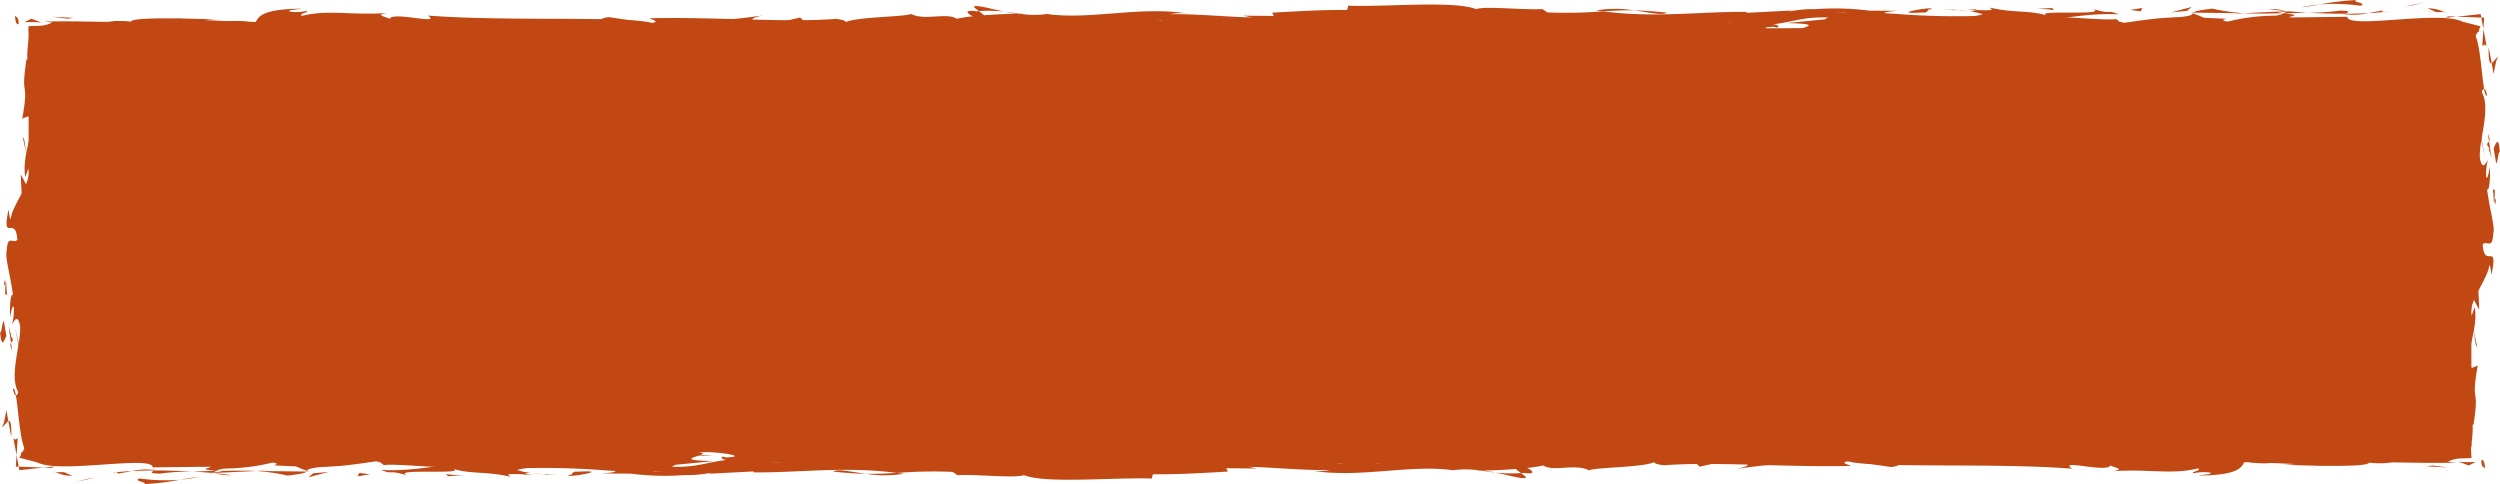 <svg id="グループ_142" data-name="グループ 142" xmlns="http://www.w3.org/2000/svg" xmlns:xlink="http://www.w3.org/1999/xlink" width="318.531" height="61.694" viewBox="0 0 318.531 61.694">
  <defs>
    <clipPath id="clip-path">
      <rect id="長方形_2450" data-name="長方形 2450" width="318.531" height="61.694" fill="#c14813"/>
    </clipPath>
  </defs>
  <rect id="長方形_2449" data-name="長方形 2449" width="311.239" height="53.309" transform="translate(3.646 3.601)" fill="#c14813"/>
  <g id="グループ_141" data-name="グループ 141">
    <g id="グループ_140" data-name="グループ 140" clip-path="url(#clip-path)">
      <path id="パス_3019" data-name="パス 3019" d="M432.934,107.943c-.067.829.378.843.45,1.03-.041-1.511-.567-1.075-.45-1.03" transform="translate(-116.767 -49.249)" fill="#c14813"/>
      <path id="パス_3020" data-name="パス 3020" d="M431.846,79.192l.2.352-.48-2.32Z" transform="translate(-116.403 -35.264)" fill="#c14813"/>
      <path id="パス_3021" data-name="パス 3021" d="M432.052,56.59c-.973.944.1,4.825-.277,7.061l-.216.3.719,1.361c-.056-2.922-.516-6.8-.226-8.723" transform="translate(-116.4 -25.841)" fill="#c14813"/>
      <path id="パス_3022" data-name="パス 3022" d="M435.2,44.242c-.4.363-.307-1.628-.152,1.654a2.9,2.9,0,0,1,.1-.282c0-.293.009-.694.047-1.372" transform="translate(-117.306 -20.079)" fill="#c14813"/>
      <path id="パス_3023" data-name="パス 3023" d="M435.241,46.829c0,1.432.343-.859,0,0" transform="translate(-117.393 -21.293)" fill="#c14813"/>
      <path id="パス_3024" data-name="パス 3024" d="M435.071,34.117l.329,1.932c.239-.352.316-2.021.478-1.371-.168-1.966-.41-1.593-.808-.56" transform="translate(-117.348 -15.193)" fill="#c14813"/>
      <path id="パス_3025" data-name="パス 3025" d="M434.072,31.382l.142.983c.1-.154.139-.406-.142-.983" transform="translate(-117.078 -14.33)" fill="#c14813"/>
      <path id="パス_3026" data-name="パス 3026" d="M434.472,35.287l-.294-2.1c-.168.247-.5.223.1.955-.3-.213-.012.234.19,1.14" transform="translate(-117.041 -15.157)" fill="#c14813"/>
      <path id="パス_3027" data-name="パス 3027" d="M434.175,39.134c-.234,1.007-.387,2.317-.716.394.1,3.562.805,3.2.716-.394" transform="translate(-116.913 -17.87)" fill="#c14813"/>
      <path id="パス_3028" data-name="パス 3028" d="M430.762,54.813l-.291,1.27.315,1.275c-.156-.635.28-2.54-.024-2.546" transform="translate(-116.107 -25.03)" fill="#c14813"/>
      <path id="パス_3029" data-name="パス 3029" d="M435.6,13.421c-.222-.123-.592.611-.877.738l.251,1.387c.154-.7.3-2.04.626-2.125" transform="translate(-117.252 -6.122)" fill="#c14813"/>
      <path id="パス_3030" data-name="パス 3030" d="M434.577,13.059,434.2,11c-.046,1.826.133,2.167.377,2.061" transform="translate(-117.111 -5.022)" fill="#c14813"/>
      <path id="パス_3031" data-name="パス 3031" d="M432.511,29.964l.76,3.458-.767-4.1Z" transform="translate(-116.655 -13.389)" fill="#c14813"/>
      <path id="パス_3032" data-name="パス 3032" d="M420.589.9,422.1.518l-2.684.577Z" transform="translate(-113.124 -0.236)" fill="#c14813"/>
      <path id="パス_3033" data-name="パス 3033" d="M409.9.729c1.115-.317-1.528-.535-.35-.73a32.776,32.776,0,0,0-4.8.573A23.285,23.285,0,0,1,409.9.729" transform="translate(-109.171 0)" fill="#c14813"/>
      <path id="パス_3034" data-name="パス 3034" d="M401.521,1.409c.746-.076,1.52-.211,2.362-.356a18.369,18.369,0,0,0-2.362.356" transform="translate(-108.298 -0.481)" fill="#c14813"/>
      <path id="パス_3035" data-name="パス 3035" d="M425.665,2.432a4.623,4.623,0,0,0-2.092-.471l1.045.465,1.047.007" transform="translate(-114.246 -0.895)" fill="#c14813"/>
      <path id="パス_3036" data-name="パス 3036" d="M424.207,2.808l-.037-.014-2.258-.027,2.3.041" transform="translate(-113.798 -1.264)" fill="#c14813"/>
      <path id="パス_3037" data-name="パス 3037" d="M426.7,2.831l-.264,0a.241.241,0,0,0,.264,0" transform="translate(-115.019 -1.292)" fill="#c14813"/>
      <path id="パス_3038" data-name="パス 3038" d="M432.854,18.848c-.343-1.227-.713-3.708-1.247-1.349.424.877.73-.483,1.247,1.349" transform="translate(-116.413 -7.543)" fill="#c14813"/>
      <path id="パス_3039" data-name="パス 3039" d="M428.577,3.623l.65.024,2.883.109L431.981,5.7l-.11,1.659c.165-.039.406-.427.578.17L432.107,5.7l-.448-2.4-2.432.26Z" transform="translate(-115.596 -1.504)" fill="#c14813"/>
      <path id="パス_3040" data-name="パス 3040" d="M426.684,4.015l1.382-.148-1.047-.039Z" transform="translate(-115.085 -1.748)" fill="#c14813"/>
      <path id="パス_3041" data-name="パス 3041" d="M406.644,2.507a29.3,29.3,0,0,1-4.061.252c1.615.091,3.285.142,4.871.139.224-.146.921-.408-.81-.391" transform="translate(-108.585 -1.145)" fill="#c14813"/>
      <path id="パス_3042" data-name="パス 3042" d="M416.262,2.746l-.271.027c.166.04.3.052.271-.027" transform="translate(-112.201 -1.254)" fill="#c14813"/>
      <path id="パス_3043" data-name="パス 3043" d="M382.269,2.966l.238.084a.879.879,0,0,1,.056-.08Z" transform="translate(-103.106 -1.354)" fill="#c14813"/>
      <path id="パス_3044" data-name="パス 3044" d="M409.5,3.248a8.629,8.629,0,0,0,2.631-.166c-.908.046-1.87.076-2.9.079-.1.066-.12.11.271.087" transform="translate(-110.361 -1.407)" fill="#c14813"/>
      <path id="パス_3045" data-name="パス 3045" d="M395.854,2.08c.632.1,1.35.18,2.1.255a6.752,6.752,0,0,0-2.1-.255" transform="translate(-106.77 -0.934)" fill="#c14813"/>
      <path id="パス_3046" data-name="パス 3046" d="M415.384,2.493l.182-.021c-.4-.1-.348-.051-.182.021" transform="translate(-112.004 -1.103)" fill="#c14813"/>
      <path id="パス_3047" data-name="パス 3047" d="M414.836,2.558a15.4,15.4,0,0,0-1.609.284c.739-.037,1.424-.087,2.019-.155a2.543,2.543,0,0,1-.41-.129" transform="translate(-111.456 -1.168)" fill="#c14813"/>
      <path id="パス_3048" data-name="パス 3048" d="M374.969,6.018c.214-.43,3.406-.828,6.161-.367,2.712-.323.939-1.738-1.428-2.53-.083.188-.083.361-2.874.616.976.235,6.191.55,3.837.939-3.7.221-3.028-.153-4.825-.38,1.527.536-4.7.78-3.9,1.569l3.241-.278c.061.123-1.114.318-.214.43" transform="translate(-100.301 -1.425)" fill="#c14813"/>
      <path id="パス_3049" data-name="パス 3049" d="M387.931,2.666l1.148-.053a26.815,26.815,0,0,1-3.971-.584c-1.91.211-2.306.37-2.438.513l5.654.06Z" transform="translate(-103.214 -0.927)" fill="#c14813"/>
      <path id="パス_3050" data-name="パス 3050" d="M396.6,2.862c-.9.468-3.654.668-1.965,1.175C398,4,397,3.645,399.009,3.441c-5.436.117,1.562-.261-2.366-.525,1.068-.08,2.029-.1,2.936-.124-.979-.057-1.923-.128-2.812-.214l.124.028h.025l-.005.006c.234.059.312.1.048.061a1.049,1.049,0,0,1-.114.009.611.611,0,0,1-.245.177c-1.575-.1-.248-.121.245-.177.018-.024.061-.046.066-.071l-.02-.006-5.447.257c1.153.066,2.6.053,5.155,0" transform="translate(-105.581 -1.177)" fill="#c14813"/>
      <path id="パス_3051" data-name="パス 3051" d="M429.759,13.9c.056-.124.1-.117.145-.125-.077-.266-.129-.367-.145.125" transform="translate(-115.915 -6.19)" fill="#c14813"/>
      <path id="パス_3052" data-name="パス 3052" d="M429.979,8.246a2.735,2.735,0,0,1,.274,1.516c-.189.831-.3-.015-.508.023.167.582.45,2.055.757.239l-.085-.293a12.862,12.862,0,0,1,.947-3.339l.452-.829-2.43-.643c-.2-.053-.267-.091-.184-.1a1.857,1.857,0,0,0,.184.111l2.292,1.187-.322.28a5.5,5.5,0,0,0-1.377,1.855" transform="translate(-115.755 -2.198)" fill="#c14813"/>
      <path id="パス_3053" data-name="パス 3053" d="M413.793,5.222l-4.535.23,2.31.4-.117-.243c2.579.1,2.022-.2,2.343-.391" transform="translate(-110.385 -2.385)" fill="#c14813"/>
      <path id="パス_3054" data-name="パス 3054" d="M380.813,2.121l.6-.495-2.62.7Z" transform="translate(-102.169 -0.743)" fill="#c14813"/>
      <path id="パス_3055" data-name="パス 3055" d="M372.994,2.285l.218-.429-1.555.259Z" transform="translate(-100.243 -0.847)" fill="#c14813"/>
      <path id="パス_3056" data-name="パス 3056" d="M11.461,96.354l.164.992a6.742,6.742,0,0,0-.164-.992" transform="translate(-3.091 -43.999)" fill="#c14813"/>
      <path id="パス_3057" data-name="パス 3057" d="M11.41,83l-.285-.176c.157.333.272.469.285.176" transform="translate(-3.001 -37.819)" fill="#c14813"/>
      <path id="パス_3058" data-name="パス 3058" d="M173.844,2.132c-1.941-.4-4.109-1.024-3.875-.54l.6.471a18.15,18.15,0,0,1,3.279.068" transform="translate(-45.84 -0.647)" fill="#c14813"/>
      <path id="パス_3059" data-name="パス 3059" d="M39.54,7.658l.567.142,1.311-.449-1.878.307" transform="translate(-10.665 -3.357)" fill="#c14813"/>
      <path id="パス_3060" data-name="パス 3060" d="M36.719,11.25l-2.559-.3c.575.106,1.4.208,2.559.3" transform="translate(-9.214 -4.998)" fill="#c14813"/>
      <path id="パス_3061" data-name="パス 3061" d="M68.73,99.79l1.466-.475c-2.4,0-1.31.241-1.466.475" transform="translate(-18.507 -45.351)" fill="#c14813"/>
      <path id="パス_3062" data-name="パス 3062" d="M289.288,2.727c-1.675-.185-3.009-.262-4.18-.285,2.018.271,3.647.676,4.18.285" transform="translate(-76.899 -1.115)" fill="#c14813"/>
      <path id="パス_3063" data-name="パス 3063" d="M2.253,91.134c.115.606.244.866.385.848-.108-.625-.229-.978-.385-.848" transform="translate(-0.608 -41.603)" fill="#c14813"/>
      <path id="パス_3064" data-name="パス 3064" d="M278.484,2.275c.3.047.585.071.885.111,1.225-.079,2.457-.143,3.953-.112a14.851,14.851,0,0,0-4.838,0" transform="translate(-75.113 -0.947)" fill="#c14813"/>
      <path id="パス_3065" data-name="パス 3065" d="M328.228,101.767c.153.017.328.027.473.048-.007-.052-.2-.055-.473-.048" transform="translate(-88.53 -46.47)" fill="#c14813"/>
      <path id="パス_3066" data-name="パス 3066" d="M409.051,108.615c-.523.024-1.421.027-2.263.035.442.022,1.133.018,2.263-.035" transform="translate(-109.719 -49.598)" fill="#c14813"/>
      <path id="パス_3067" data-name="パス 3067" d="M341.016,2.241c1.25-.031.2-.052,0,0" transform="translate(-91.979 -1.009)" fill="#c14813"/>
      <path id="パス_3068" data-name="パス 3068" d="M349.155,5.7c-.266.052-.468.12-.5.229a.9.9,0,0,1,.5-.229" transform="translate(-94.04 -2.603)" fill="#c14813"/>
      <path id="パス_3069" data-name="パス 3069" d="M261.4,7.845l-.108,0c.372.092.307.074.108,0" transform="translate(-70.474 -3.581)" fill="#c14813"/>
      <path id="パス_3070" data-name="パス 3070" d="M343,2.544c-.47-.058-1.01-.106-1.6-.14.258.037.744.083,1.6.14" transform="translate(-92.083 -1.098)" fill="#c14813"/>
      <path id="パス_3071" data-name="パス 3071" d="M343.245,2.216l1.092.046c.158-.078.018-.128-1.092-.046" transform="translate(-92.58 -0.993)" fill="#c14813"/>
      <path id="パス_3072" data-name="パス 3072" d="M338.632,2.293c.715-.008,1.382.015,2.024.049-.245-.033-.348-.059-.283-.074l-1.741.025" transform="translate(-91.336 -1.036)" fill="#c14813"/>
      <path id="パス_3073" data-name="パス 3073" d="M189.985,103.273c.089.014.188.023.286.042,1.167-.183.63-.154-.286-.042" transform="translate(-51.243 -47.118)" fill="#c14813"/>
      <path id="パス_3074" data-name="パス 3074" d="M130.718,11.713c.058,0,.09-.017.142-.022l-.185-.017Z" transform="translate(-35.246 -5.33)" fill="#c14813"/>
      <path id="パス_3075" data-name="パス 3075" d="M124.587,10.921a10,10,0,0,1,4.447-.39l-1.485-1.359Z" transform="translate(-33.604 -4.188)" fill="#c14813"/>
      <path id="パス_3076" data-name="パス 3076" d="M21.245,55.273,18.1,54.848c3.737-.7,6.461-.454,3.508-1.05-.37,1.475-12.1.147-12.507,1.623L7.04,55.11c.591.015.684-.072,1.268-.058a5.963,5.963,0,0,0-3.109.058l3.868,2.878a4.952,4.952,0,0,1-1.075-3.774c.152-1.35.44-2.293.676-1.372l-.491-3.009c.039-.875.383-.661.345.21l-.158-4.589.058.034a25.064,25.064,0,0,1-1-2.863c.286-1.166.21.585.457.287L7.4,40.369c.516-1.036,1.014,1.071.94,2.826,1.98-2.373-.5-2.108.658-7.23l.251,2.4c1.125-1.547.717-3.42,1.419-6.133-.367.644-1.767,5.431-2.262,2.673a7.006,7.006,0,0,0-.179-3.289c.706-.014.532-1.467.492-3.284l.935.124c-.27-1.965-.746-1.81-1.166-2.967.092-2.19.816-2.645,1.426-3.16.148-3.508-1.16,2.422-1.337-1.73.358-2.917-.024-4.966-.583-8.456.324-2.042.573.357.84-.375L8.09,9.957c.018-.443.247-.3.362-.228C8.163,8.2,7.518,9.6,7.265,7.206c-.451-.284-.218-1.264.088-2.527L5.2,6.282a22.325,22.325,0,0,0,7.207.184c.983.2-.475.426-.174.7a88.654,88.654,0,0,0,9.184-1.183l3.828.456c-2.813-.522.781-1.139,3.928-1.646-1-.253-1.85-.473-2.422-.579l5.023-.373c.607.114.1.353-.722.643.342-.058.667-.114.92-.167,1.8.257.865.658-.422,1.046-.612-.137-1.219-.283-1.809-.429-1.241.422-2.4.89-2.143,1.3a10.762,10.762,0,0,1,1.647-.188c-.324.115-.532.217-.381.287a5.135,5.135,0,0,0,1.515-.259l1.142.776.278-.308,6.571.485c4.7-.78,8.792-1.929,16.255-2.248-1.852.568-.4.928-.5,1.6-2.036-.713-5.779.3-9.648.158,2.018.075,1.575.4,1.062.507l6.9-.648c-.155.551,1.465.413,3.267.641-1.362-1.088,5.142-.725,7.948-1.058.175.365-.5.739-3.923.65,3.778.82,4.882-1.278,8.59-.581a3.816,3.816,0,0,0-1.617.139c1.953-.325,6.727-.067,5.6.25l-.834.008c5.551.129,16.9.008,17.726-.917a3.6,3.6,0,0,1-1.063,1.3l9.9-3.11c-.873.794,2.476,2.684-2.127,3.133a27.63,27.63,0,0,0,5.743-.035c-.9-.113-2.247-1.148-1.015-1.221,3.382.884,2.348.473,6.517,1.226-1.352-.17.15-1.415,2.285-1.375-.333.186.178,1.228-.6,1.358l5.316-1.222c-1.327.22-.234,1.036.954,1.382-.552-.24,4.6.022,6.013-.1l-2.254-.284c6,.185,5.929-1.719,11.883-1.655-.721.252-1.78,1.554,1.248,1.707a35.585,35.585,0,0,1,11.413-3.492l1.011.358,4.042-.408a123.954,123.954,0,0,1-13.437,3.695c2.246.283.625.422,3.989.39,1.188.335-1.833.508-2.823.528l7.831.216c-.348-.731,5.989-.732,5.69-1.341l-8.506.757c-.344-.73,4.918-2.073,10.467-1.945,1.412.291-1.055,1.3-.94,1.544a26.756,26.756,0,0,1,5.776-.3l-2.354.391c3.089.274,5.042-.968,8.754-.271,1.281.047,3.825.941,4.047.509-2.09-.834-2.5-3.412-1.106-4.039.449.057,6.728.8,8.191,1.209,2.11.654-3.167,1.558-1.371,2.119.077-.2,1.243-.446,1.729-.525,1.346.171-.557.618,2.367.528.488-.74,5.947.062,1.382-.626,2.86-.211,3.039.154,6.4.121-1.069-.479,3.015-1.628,5.881-1.841-.169.189.474.434.786.546,5.863.066,9.009.4,14.476.41.5.179,3.142.4,2.018.716a14.721,14.721,0,0,1,3.195-.4c3.264.64-3.759.1-1.272.869.213-.43,4.361-.594,6.762-.863-.739-.666-5.549-.128-7.954.141-.011-.917,4.176-1.877,9.89-2.3,4.541-.228,1.969.593,2.757.463,8.53.16,7.267-1.6,14.35-.939,2.81.584.126,1.161.749,1.583-3.7.221-5.679-.371-8.186-.348l3.087.277a22.59,22.59,0,0,1-4.992.173c2.355.524,14.411.1,20.992.585,1.169-.2,3.187-.4,2.232-.634l-2.082.082c-1.913-.471,3.919-.652,1.284-.872a48.7,48.7,0,0,1,9.856-.586l.739.666a9.7,9.7,0,0,0-3.676-.193c1.64-.3,6.03.9,7.826.029l-2.756-.462c2.8-.335,6.271-1.042,9.756-.832-1.586-.658-.8.076-3.28-.694,2.147.958-8.914-.041-5.466.966-2.541-.893-4.4-.378-7.719-1.141.1.22,1.177.421-1.749.312a4.322,4.322,0,0,1-.642.193l-.2-.016.161.026c-.126.033-.138.04.061.009a5.867,5.867,0,0,1,1.491.334c-1.453.5-6.1.489-7.677.75-1.737-.1.726-.253-.221-.487l-2.351.391c-.233-.487-4.612-.811-.523-1.1l-3.681-.022a34.66,34.66,0,0,0-6.986-.177c-1.736-.105-4.385.54-2.873.158l-5.772.3L222.791,2c-5.7-.062-11.725.809-18.236-.073a57.875,57.875,0,0,1-7.107.136l-.626-.423c-2.461.147-7.393-.423-8.451.017-2.655-1.136-11.948-.248-16.278-.449l-.164.551c-2.98-.03-5.838.126-9.537.347l.228.487c-3.19.4-8.2-.347-13.245-.3a6.859,6.859,0,0,1,2.528-.024c-6.027-1.1-12.717.8-18.182,0a12.062,12.062,0,0,1-3.3,0,2.505,2.505,0,0,0,.337-.026c-.139-.005-.347-.007-.559-.007-.6-.084-1.22-.181-1.892-.26a15.053,15.053,0,0,0,1.592.261c-1.051.01-2.644.071-4.206.193l-.665-.523-.361.014c-1.533-.193-1.233.248-.415.642a19.426,19.426,0,0,0-2.066.315c-1.244-.845-4.1.285-5.8-.616-1.053.439-7.852.33-8.684,1.255-.053-.121-.513-.178.329-.186a23.089,23.089,0,0,0-5.043.05l-.739-.665-3.8.894c-2.31-.405-3.267-.641-.974-1.153-5.537.788-4.493.3-9.2,1.077l.23-.43c-1.684.016-4.375.593-5.39.237-3.765-.818-18.632-.113-28.3-.874,1.875,1.267-4.493-.567-4.875.415-.563-.3-1.91-.468-.345-.728-4.934.293-7.412-.476-10.818.352-.565-.3,1.055-.439.554-.617a5.856,5.856,0,0,1-2.081.082c-.5-.178.722-.251,1.5-.381-5.039.051-5.549.974-5.915,1.84a10.789,10.789,0,0,0-5.672.216c-.889-.284-2.372-.58.759-.682-1.761-.042-10.76-.416-10.94.279a11.113,11.113,0,0,0-2.926.029c-3.952-.042-4.3-.1-8.181-.039l1.076.113a3.781,3.781,0,0,1-1.754.43l-1.273.045.054.862C4.035,5.544,3.7,6.6,3.79,8.1l-.115-.066c-.813,5.338.389,2.3-.539,7.571l.7-.287c1.506.491-.889,4.666-.313,7.723l.4-1.1c.516,1.669-2.049,4.666-2.238,6.343-.131.365-.21-.577-.306-1.087-.89,4.389.917.569,1.13,3.839-.5.6-1.26-.777-1.352,1.424-.4,1.1,1.607,6.386.658,9.389.381-.662.762-1.319,1.049.2.137,2.329-1.442,6.3-.238,8.4-.105.3-.2.408-.3.42.31,1.78.516,5.785,1.168,6.857a1.065,1.065,0,0,0-.275.266L2.93,58.4,5.2,59.459c2.936,1.377,14.55-1.011,14.553.579l7.4-.09-.182.169a25.831,25.831,0,0,0,8.01-.687c1.1.112.321.267.238.354,6.944.332,7.643.26,13.319-.566l.677.536c1.515-.311,10.138.833,16.818.2-.055.061-.175.164-.7.24a101.041,101.041,0,0,1,12.423.249c4.02.2,7.408.234,8.546-.729l4.9-.478c-6.54-.145.731-.834-2.029-1.15,2.511-.112,6.759.577,3.654.676l-.519-.1c-.862,1,8.18.349,8.22,1.027,12.791-.062,25.5.466,37.561.48l-1.731-.749,4.2.037c1.181.173,1.757.584-1.25.559a9.75,9.75,0,0,0,4.85-.527c6,.292-1.859.874-.058.889l2.415-.061-.594-.086a17.853,17.853,0,0,1,5.448-.6c2.349.145,1.405.455,2.315.481.023.054.339.077,1.386.019l5.32.05-2.432-.576c2.181-.291,4.975.022,2.178-.631,4.137,1.007,19.872.329,22.252.634a70.566,70.566,0,0,1,10.268-.372c-1.076-.115-2.1-.742,1.39-.668-.349,1.29,6.705.551,10.18,1.461-2.949-.6,9.711-.176,5.135-1.022,2.957.1.541.472,2.959.763,6.467-.5,15.379.271,23.734.079-.012-.159-1.648-.4-.045-.639l5.2.777c1.607-.084.694-.91,4.264-.375-.556-.13-1.388-.327-.314-.379,8.657.36,16.994.176,25.422.087s16.961-.092,26.186.522c-2.62-.265-1.13-.3.6-.314-1.214-.061-.4-.348-.861-.538l7.708.507c.619-.524,7.516-.059,7.605-.553l-2.114.094c2.2-.583-5.833-1.288-6.361-2.045-2.458.669-9.946-1.024-14.157-.065-1.385-.162.717-.247-.138-.428-.97.327-2.546.394-5.792.236l.249-.083c-8.525.059-12.605-.285-22.511-.553l1.142.408a35.922,35.922,0,0,1-3.785-.295c-1.745.611,5.875.053,4.414.724-3.622-.835-14.7-.043-17.5-1.012-3.2-.016,1.405.488-1.8.472l-1.1-.265-.486.336a9.493,9.493,0,0,1-3.8-.621c.532.029,1.384-.057,1.91-.074-3-.323-7.549.076-8.574-.029l3.215.176c-8.495.223-19.423-.175-27.4.366l.8.211c-6.142.377-5.334-.245-12.264-.079l.22-.05a30.252,30.252,0,0,1-5.027.286c1.607-.248-3.7-.5-1.553-.773-6.676.412-3.212.327-7.289,1.129l-1.3-.365a14.776,14.776,0,0,1-4.859.59c2.7-.309-2.6-.56.379-.968-7.885-.821-10.512.792-14.6-.4-2.815,1.02,6.738.58,4.959.8,1.8.335-2.364.761-4.758.657-2.391-.024-4.771-1.322-10.7-1.317.594.007.592-.073,1.185-.066-2.36-.27-4.171.351-7.119-.087-1.214.63-3.558-.043-3.605.764l5.369-.179c-2.982.2-5.438,1.15-10.772.686a15.281,15.281,0,0,1,2.728-.5c-1.6-.242-2.8.155-4.461-.093.066-.814,6.553-.167,9.562-.778-1.761-.346-5.976.573-4.734-.3-1.863,1.113-5.909-.156-9.545.7l.05-.49a20.513,20.513,0,0,1-3,.291l1.845-.632c-3.022.536-6.466-.491-9.456-.2,6.518,0,1.706.6,4.618.964-7.812.65-5.159-1.3-14.067-1.084,1.192-.067,4.689.308,2.867.535a41.025,41.025,0,0,1-5.235-.566c-5.931.093,1.1.516-1.339.818-2.246-.612-2.85.243-5.416.436l-.185-.51c-6.918-.337-1.473,1.061-7.745.659l2.384-.706-3.145.179.488-.581a35.1,35.1,0,0,1-7.92.146c.889.362-.2.932-3.22.947-2.14-.308,1.03-.488-3.234-.419a5.6,5.6,0,0,1,3.825-.249c.148-.167.869-.321,1.022-.487a48.261,48.261,0,0,0-7.128-.084,13.909,13.909,0,0,1,1.7.122l-6.036.71c-1.02-.2-.278-.351.454-.5-1.243.055-2.061.293-3.9.335.391-.421.187-.855,2.751-1.05l-5.8.461c-.432-.184-3.123-.508-2.387-.662-3.3-.253-7.872.811-12.264.48a6.243,6.243,0,0,1-1.568.22c-4.1-.1-7.758-.622-12.529-.043l-2.812-.762c-3.768.171,3.8.961-2.482,1.246-4.451.242-1.718-.651-3.3-.864a30.658,30.658,0,0,1-10.146.543c1.352-.143,2.422-.03,3.687-.086M8.4,34.972c.148.68.6,2.034.189,2.53-.808-.774-.421-1.372-.189-2.53M36.109,5.8A8,8,0,0,1,33.2,5.685a16.616,16.616,0,0,1,2.913.111M235.635,2.145a.759.759,0,0,0-.1.026c-2.036-.2-1.314-.123.1-.026m4.228.228c.425-.073.4-.146.217-.22a8.307,8.307,0,0,1-2.327.1,4.374,4.374,0,0,0,2.11.115m-85.8,57.569-.9-.126c1.8-.145,1.34-.016.9.126" transform="translate(-0.299 -0.486)" fill="#c14813"/>
      <path id="パス_3077" data-name="パス 3077" d="M37.686,10.851a.616.616,0,0,1-.391-.284c-.359.087-.367.19.391.284" transform="translate(-9.996 -4.825)" fill="#c14813"/>
      <path id="パス_3078" data-name="パス 3078" d="M68.4,100.278l.143.007a.254.254,0,0,0,.129-.095Z" transform="translate(-18.449 -45.751)" fill="#c14813"/>
      <path id="パス_3079" data-name="パス 3079" d="M237.722,11.425a8.248,8.248,0,0,1-1.679-.271c-.047.128.348.237,1.679.271" transform="translate(-63.665 -5.093)" fill="#c14813"/>
      <path id="パス_3080" data-name="パス 3080" d="M357.732,1.832l-2.709.136a12.429,12.429,0,0,1,2.439.172c-.06-.122-.578-.3.269-.309" transform="translate(-95.757 -0.837)" fill="#c14813"/>
      <path id="パス_3081" data-name="パス 3081" d="M390.611,7.538c.4-.065.839-.007,1.23-.072l-.108-.243c-1.686.016-2.865.212-1.122.316" transform="translate(-105.124 -3.298)" fill="#c14813"/>
      <path id="パス_3082" data-name="パス 3082" d="M362.167,4.868c.214.441,1.913.291,3.811.21-.114,0-.222.005-.335,0,.559-.616-1.463-.413-3.475-.21" transform="translate(-97.684 -2.13)" fill="#c14813"/>
      <path id="パス_3083" data-name="パス 3083" d="M367.988,5.285c.585-.021,1.182-.032,1.754-.011.222-.247-.711-.052-1.754.011" transform="translate(-99.254 -2.353)" fill="#c14813"/>
      <path id="パス_3084" data-name="パス 3084" d="M334.736,2.486c.9.113.565-.564,1.074-.385,1-.561-6,.679-1.074.385" transform="translate(-89.807 -0.892)" fill="#c14813"/>
      <path id="パス_3085" data-name="パス 3085" d="M363.626,7.254l-.681-.544-1.063.439Z" transform="translate(-97.607 -3.064)" fill="#c14813"/>
      <path id="パス_3086" data-name="パス 3086" d="M343.753,6.9l3.032.152c-.046-.091.34-.145.813-.185a21.568,21.568,0,0,0-3.845.034" transform="translate(-92.717 -3.112)" fill="#c14813"/>
      <path id="パス_3087" data-name="パス 3087" d="M349.019,6.837a16.943,16.943,0,0,0,2.44-.091c-.526.005-1.659.023-2.44.091" transform="translate(-94.138 -3.081)" fill="#c14813"/>
      <path id="パス_3088" data-name="パス 3088" d="M357.473,7.884l-.9-.114-2.141-.04Z" transform="translate(-95.599 -3.53)" fill="#c14813"/>
      <path id="パス_3089" data-name="パス 3089" d="M297.875,6.784l-3.309.156c-.337.186.565.3,1.8.227.792-.13,2.02-.2,1.512-.383" transform="translate(-79.431 -3.098)" fill="#c14813"/>
      <path id="パス_3090" data-name="パス 3090" d="M312.251,9.179a4.413,4.413,0,0,1-1.46-.413l-.1.674Z" transform="translate(-83.8 -4.003)" fill="#c14813"/>
      <path id="パス_3091" data-name="パス 3091" d="M298.729,9.817c-.329.187-4.8.537-.608.5.336-.186,3.65-.342.608-.5" transform="translate(-79.928 -4.483)" fill="#c14813"/>
      <path id="パス_3092" data-name="パス 3092" d="M231.337,7.309l.841-.009-.121-1.106Z" transform="translate(-62.396 -2.828)" fill="#c14813"/>
      <path id="パス_3093" data-name="パス 3093" d="M171.014,12.407c3.921.265.931-.684,4.474-.352.921-.262-2.9-.271-1.952-.5-2.367.277-3.61.121-2.522.849" transform="translate(-46.019 -5.278)" fill="#c14813"/>
      <path id="パス_3094" data-name="パス 3094" d="M174.615,11.417c.38-.044.781-.1,1.209-.168a10.12,10.12,0,0,0-1.209.168" transform="translate(-47.097 -5.137)" fill="#c14813"/>
      <path id="パス_3095" data-name="パス 3095" d="M423.358,109.257l2.754.154-1.986-.259Z" transform="translate(-114.188 -49.844)" fill="#c14813"/>
      <path id="パス_3096" data-name="パス 3096" d="M428.963,108.233l1.264.5.917-.458a11.77,11.77,0,0,1-2.181-.041" transform="translate(-115.7 -49.424)" fill="#c14813"/>
      <path id="パス_3097" data-name="パス 3097" d="M13.506,53.756l-.228-.142c-.247.29-.265.73-.3,1.609Z" transform="translate(-3.499 -24.482)" fill="#c14813"/>
      <path id="パス_3098" data-name="パス 3098" d="M12.422,100.337l.02-.438-.857.818Z" transform="translate(-3.125 -45.618)" fill="#c14813"/>
      <path id="パス_3099" data-name="パス 3099" d="M39.1,98.319c-1.157-.028-2.507.114-3.67.086,2.511-.114,4.046.707,3.67-.086" transform="translate(-9.555 -44.895)" fill="#c14813"/>
      <path id="パス_3100" data-name="パス 3100" d="M3.072,4.656c.066-.828-.378-.842-.451-1.029.041,1.511.567,1.075.451,1.029" transform="translate(-0.707 -1.656)" fill="#c14813"/>
      <path id="パス_3101" data-name="パス 3101" d="M4.154,32.4l-.2-.352.481,2.319Z" transform="translate(-1.065 -14.635)" fill="#c14813"/>
      <path id="パス_3102" data-name="パス 3102" d="M3.86,49.622c.973-.944-.1-4.825.278-7.061l.216-.3L3.634,40.9c.056,2.923.516,6.8.226,8.724" transform="translate(-0.98 -18.676)" fill="#c14813"/>
      <path id="パス_3103" data-name="パス 3103" d="M.871,67.683c.4-.363.307,1.628.152-1.654a2.9,2.9,0,0,1-.1.282c0,.293-.009.694-.047,1.372" transform="translate(-0.235 -30.152)" fill="#c14813"/>
      <path id="パス_3104" data-name="パス 3104" d="M.88,66.141c0-1.432-.343.859,0,0" transform="translate(-0.196 -29.982)" fill="#c14813"/>
      <path id="パス_3105" data-name="パス 3105" d="M.808,77.092.479,75.16C.24,75.511.162,77.181,0,76.531c.168,1.966.41,1.593.808.56" transform="translate(0 -34.321)" fill="#c14813"/>
      <path id="パス_3106" data-name="パス 3106" d="M2.025,81.334l-.142-.983c-.1.155-.138.406.142.983" transform="translate(-0.488 -36.692)" fill="#c14813"/>
      <path id="パス_3107" data-name="パス 3107" d="M1.507,76.5l.294,2.1c.168-.247.5-.223-.1-.955.3.212.012-.234-.19-1.14" transform="translate(-0.406 -34.931)" fill="#c14813"/>
      <path id="パス_3108" data-name="パス 3108" d="M1.735,71.98c.234-1.008.388-2.317.716-.394-.1-3.562-.805-3.2-.716.394" transform="translate(-0.466 -31.55)" fill="#c14813"/>
      <path id="パス_3109" data-name="パス 3109" d="M5.267,56.591l.291-1.271-.315-1.275c.156.635-.28,2.54.024,2.546" transform="translate(-1.391 -24.679)" fill="#c14813"/>
      <path id="パス_3110" data-name="パス 3110" d="M.258,98.324c.222.123.592-.611.877-.738L.884,96.2c-.154.7-.3,2.04-.626,2.125" transform="translate(-0.07 -43.929)" fill="#c14813"/>
      <path id="パス_3111" data-name="パス 3111" d="M1.459,98.737l.376,2.061c.046-1.825-.132-2.167-.376-2.061" transform="translate(-0.394 -45.08)" fill="#c14813"/>
      <path id="パス_3112" data-name="パス 3112" d="M3.383,80.132l-.759-3.458.768,4.1Z" transform="translate(-0.708 -35.013)" fill="#c14813"/>
      <path id="パス_3113" data-name="パス 3113" d="M14.6,112.158l-1.507.382,2.684-.578Z" transform="translate(-3.531 -51.127)" fill="#c14813"/>
      <path id="パス_3114" data-name="パス 3114" d="M24.271,112.2c-1.116.317,1.528.535.349.73a32.766,32.766,0,0,0,4.8-.573,23.28,23.28,0,0,1-5.146-.158" transform="translate(-6.471 -51.235)" fill="#c14813"/>
      <path id="パス_3115" data-name="パス 3115" d="M33.784,111.834c-.746.076-1.52.211-2.361.355a18.191,18.191,0,0,0,2.361-.355" transform="translate(-8.475 -51.068)" fill="#c14813"/>
      <path id="パス_3116" data-name="パス 3116" d="M9.739,110.714a4.624,4.624,0,0,0,2.092.471l-1.045-.464-1.047-.007" transform="translate(-2.627 -50.557)" fill="#c14813"/>
      <path id="パス_3117" data-name="パス 3117" d="M11.123,110.7l.037.015,2.259.026-2.3-.041" transform="translate(-3 -50.55)" fill="#c14813"/>
      <path id="パス_3118" data-name="パス 3118" d="M9.378,110.678l.264,0a.24.24,0,0,0-.264,0" transform="translate(-2.529 -50.523)" fill="#c14813"/>
      <path id="パス_3119" data-name="パス 3119" d="M2.863,92.737c.343,1.227.713,3.708,1.247,1.349-.424-.877-.73.482-1.247-1.349" transform="translate(-0.772 -42.348)" fill="#c14813"/>
      <path id="パス_3120" data-name="パス 3120" d="M6.171,106.363l-.65-.024-2.884-.108.129-1.941.111-1.66c-.165.04-.406.428-.578-.17l.342,1.829.448,2.4,2.433-.26Z" transform="translate(-0.62 -46.788)" fill="#c14813"/>
      <path id="パス_3121" data-name="パス 3121" d="M8.983,109.371l-1.382.148,1.047.039Z" transform="translate(-2.05 -49.943)" fill="#c14813"/>
      <path id="パス_3122" data-name="パス 3122" d="M27.613,110.706a29.385,29.385,0,0,1,4.061-.252c-1.615-.091-3.286-.141-4.871-.139-.224.146-.921.408.81.391" transform="translate(-7.141 -50.374)" fill="#c14813"/>
      <path id="パス_3123" data-name="パス 3123" d="M19.814,110.749l.271-.027c-.167-.04-.3-.052-.271.027" transform="translate(-5.343 -50.546)" fill="#c14813"/>
      <path id="パス_3124" data-name="パス 3124" d="M53.8,110.506l-.238-.084a.886.886,0,0,1-.056.08Z" transform="translate(-14.432 -50.423)" fill="#c14813"/>
      <path id="パス_3125" data-name="パス 3125" d="M25.581,110.128a8.611,8.611,0,0,0-2.631.166c.908-.046,1.87-.076,2.9-.079.1-.066.12-.11-.271-.087" transform="translate(-6.19 -50.274)" fill="#c14813"/>
      <path id="パス_3126" data-name="パス 3126" d="M39.547,111.22c-.632-.1-1.35-.18-2.1-.255a6.749,6.749,0,0,0,2.1.255" transform="translate(-10.1 -50.671)" fill="#c14813"/>
      <path id="パス_3127" data-name="パス 3127" d="M20.68,110.985l-.182.021c.4.1.349.051.182-.021" transform="translate(-5.529 -50.68)" fill="#c14813"/>
      <path id="パス_3128" data-name="パス 3128" d="M20.6,110.746a15.444,15.444,0,0,0,1.61-.284c-.739.037-1.425.087-2.019.155a2.522,2.522,0,0,1,.41.129" transform="translate(-5.445 -50.442)" fill="#c14813"/>
      <path id="パス_3129" data-name="パス 3129" d="M57.283,105.091c-.214.43-3.406.828-6.161.367-2.712.323-.938,1.738,1.428,2.53.084-.188.084-.361,2.874-.616-.976-.234-6.191-.55-3.837-.939,3.7-.221,3.028.153,4.826.38-1.528-.536,4.7-.78,3.9-1.569l-3.241.278c-.061-.123,1.114-.318.214-.43" transform="translate(-13.42 -47.989)" fill="#c14813"/>
      <path id="パス_3130" data-name="パス 3130" d="M45.879,110.341l-1.148.053a26.889,26.889,0,0,1,3.971.584c1.91-.21,2.307-.37,2.438-.513l-5.654-.06Z" transform="translate(-12.065 -50.386)" fill="#c14813"/>
      <path id="パス_3131" data-name="パス 3131" d="M36.573,109.455c.9-.468,3.654-.668,1.965-1.175-3.369.033-2.361.392-4.374.595,5.436-.117-1.562.261,2.366.526-1.068.08-2.029.1-2.936.123.979.057,1.924.128,2.812.214l-.125-.028h-.026l.005-.006c-.234-.059-.312-.095-.047-.061a1.017,1.017,0,0,1,.113-.009.606.606,0,0,1,.245-.176c1.574.1.248.121-.245.176-.018.024-.061.046-.066.071l.02.006,5.446-.257c-1.153-.066-2.6-.052-5.155,0" transform="translate(-9.061 -49.445)" fill="#c14813"/>
      <path id="パス_3132" data-name="パス 3132" d="M6.364,99.35c-.055.124-.1.117-.145.125.077.266.129.367.145-.125" transform="translate(-1.677 -45.367)" fill="#c14813"/>
      <path id="パス_3133" data-name="パス 3133" d="M5.22,100.181a2.737,2.737,0,0,1-.274-1.516c.189-.831.3.015.508-.023C5.287,98.06,5,96.587,4.7,98.4l.085.293a12.862,12.862,0,0,1-.947,3.339l-.452.829,2.43.643c.2.053.267.091.184.1a1.776,1.776,0,0,0-.184-.111l-2.292-1.187.322-.28a5.485,5.485,0,0,0,1.377-1.855" transform="translate(-0.912 -44.534)" fill="#c14813"/>
      <path id="パス_3134" data-name="パス 3134" d="M20.709,107.788l4.535-.229-2.31-.405.118.243c-2.579-.1-2.022.2-2.343.391" transform="translate(-5.586 -48.931)" fill="#c14813"/>
      <path id="パス_3135" data-name="パス 3135" d="M54.4,110.834l-.6.495,2.62-.7Z" transform="translate(-14.51 -50.518)" fill="#c14813"/>
      <path id="パス_3136" data-name="パス 3136" d="M62.609,110.9l-.218.429,1.555-.259Z" transform="translate(-16.828 -50.64)" fill="#c14813"/>
      <path id="パス_3137" data-name="パス 3137" d="M424.656,16.355l-.164-.991a6.778,6.778,0,0,0,.164.991" transform="translate(-114.494 -7.016)" fill="#c14813"/>
      <path id="パス_3138" data-name="パス 3138" d="M424.663,30.264l.286.176c-.157-.333-.273-.469-.286-.176" transform="translate(-114.54 -13.746)" fill="#c14813"/>
      <path id="パス_3139" data-name="パス 3139" d="M260.895,110.809c1.941.4,4.109,1.024,3.876.54l-.6-.472a18.151,18.151,0,0,1-3.279-.068" transform="translate(-70.369 -50.6)" fill="#c14813"/>
      <path id="パス_3140" data-name="パス 3140" d="M395.944,105.506l-.567-.143-1.312.45,1.879-.308" transform="translate(-106.287 -48.113)" fill="#c14813"/>
      <path id="パス_3141" data-name="パス 3141" d="M398.513,102.037l2.559.3c-.575-.106-1.4-.208-2.559-.3" transform="translate(-107.487 -46.594)" fill="#c14813"/>
      <path id="パス_3142" data-name="パス 3142" d="M366.862,13.353l-1.466.475c2.4,0,1.311-.241,1.466-.475" transform="translate(-98.555 -6.098)" fill="#c14813"/>
      <path id="パス_3143" data-name="パス 3143" d="M145.346,110.44c1.675.184,3.008.262,4.179.285-2.018-.271-3.646-.677-4.179-.285" transform="translate(-39.203 -50.357)" fill="#c14813"/>
      <path id="パス_3144" data-name="パス 3144" d="M433.783,21.673c-.115-.607-.244-.866-.386-.848.109.625.23.978.386.848" transform="translate(-116.896 -9.509)" fill="#c14813"/>
      <path id="パス_3145" data-name="パス 3145" d="M155.906,111c-.3-.047-.585-.071-.885-.111-1.225.079-2.457.142-3.953.112a14.851,14.851,0,0,0,4.838,0" transform="translate(-40.746 -50.639)" fill="#c14813"/>
      <path id="パス_3146" data-name="パス 3146" d="M107.774,11.733c-.153-.017-.329-.027-.473-.048.007.052.2.056.473.048" transform="translate(-28.942 -5.336)" fill="#c14813"/>
      <path id="パス_3147" data-name="パス 3147" d="M26.29,4.888c.524-.023,1.421-.027,2.263-.034-.442-.023-1.132-.018-2.263.034" transform="translate(-7.091 -2.211)" fill="#c14813"/>
      <path id="パス_3148" data-name="パス 3148" d="M94.939,111.275c-1.25.031-.2.052,0,0" transform="translate(-25.444 -50.813)" fill="#c14813"/>
      <path id="パス_3149" data-name="パス 3149" d="M86.837,107.65c.266-.053.468-.121.5-.229a.91.91,0,0,1-.5.229" transform="translate(-23.422 -49.053)" fill="#c14813"/>
      <path id="パス_3150" data-name="パス 3150" d="M174.683,105.646l.108,0c-.372-.092-.307-.074-.108,0" transform="translate(-47.072 -48.214)" fill="#c14813"/>
      <path id="パス_3151" data-name="パス 3151" d="M92.586,110.881c.47.058,1.01.106,1.6.14-.259-.036-.744-.082-1.6-.14" transform="translate(-24.972 -50.633)" fill="#c14813"/>
      <path id="パス_3152" data-name="パス 3152" d="M92.509,111.253l-1.092-.046c-.158.078-.018.128,1.092.046" transform="translate(-24.642 -50.782)" fill="#c14813"/>
      <path id="パス_3153" data-name="パス 3153" d="M96.8,111.187c-.715.008-1.382-.014-2.024-.049.245.033.348.059.282.074l1.742-.026" transform="translate(-25.563 -50.75)" fill="#c14813"/>
      <path id="パス_3154" data-name="パス 3154" d="M245.84,10.16c-.088-.014-.188-.023-.286-.042-1.167.183-.63.154.286.042" transform="translate(-66.051 -4.62)" fill="#c14813"/>
      <path id="パス_3155" data-name="パス 3155" d="M305.39,101.8c-.058,0-.09.017-.142.022l.185.017Z" transform="translate(-82.332 -46.485)" fill="#c14813"/>
      <path id="パス_3156" data-name="パス 3156" d="M309.947,101.151a10,10,0,0,1-4.447.39l1.485,1.359Z" transform="translate(-82.4 -46.19)" fill="#c14813"/>
      <path id="パス_3157" data-name="パス 3157" d="M300.174,8.267l3.142.425c-3.737.7-6.461.454-3.508,1.05.37-1.475,12.1-.147,12.507-1.623l2.064.31c-.59-.014-.684.072-1.268.059a5.963,5.963,0,0,0,3.109-.058l-3.868-2.878a4.951,4.951,0,0,1,1.075,3.774c-.152,1.35-.439,2.293-.675,1.372l.49,3.009c-.039.875-.383.661-.345-.21l.158,4.59L313,18.053a24.934,24.934,0,0,1,1,2.863c-.286,1.166-.21-.585-.456-.287l.48,2.541c-.515,1.035-1.013-1.071-.94-2.826-1.98,2.373.5,2.108-.658,7.23l-.251-2.4c-1.125,1.547-.717,3.42-1.419,6.133.367-.644,1.768-5.431,2.262-2.673a7,7,0,0,0,.178,3.289c-.706.014-.532,1.467-.492,3.284l-.934-.124c.269,1.965.746,1.81,1.166,2.967-.092,2.19-.815,2.645-1.425,3.16-.149,3.508,1.16-2.422,1.336,1.73-.358,2.917.024,4.966.583,8.456-.323,2.042-.572-.357-.839.375l.746,1.81c-.019.443-.248.3-.363.228.289,1.525.935.126,1.187,2.523.451.283.218,1.264-.088,2.527l2.154-1.6a22.34,22.34,0,0,0-7.207-.184c-.983-.2.475-.426.174-.695A88.509,88.509,0,0,0,300,57.562l-3.828-.456c2.813.522-.781,1.139-3.928,1.646,1,.253,1.85.473,2.422.578l-5.024.373c-.607-.114-.1-.353.722-.643-.342.057-.668.114-.92.167-1.8-.257-.865-.659.422-1.047.612.137,1.22.283,1.81.429,1.24-.423,2.4-.891,2.143-1.3a10.763,10.763,0,0,1-1.647.188c.324-.115.532-.217.381-.287a5.116,5.116,0,0,0-1.515.259L289.9,56.7,289.62,57l-6.571-.485c-4.7.78-8.792,1.929-16.255,2.248,1.851-.568.4-.928.5-1.6,2.036.713,5.78-.3,9.648-.158-2.018-.075-1.575-.4-1.061-.507l-6.9.648c.155-.551-1.465-.413-3.267-.641,1.362,1.089-5.142.725-7.948,1.059-.175-.365.5-.739,3.923-.65-3.778-.82-4.882,1.277-8.59.581a3.825,3.825,0,0,0,1.617-.139c-1.953.325-6.727.067-5.6-.25l.835-.007c-5.552-.129-16.9-.008-17.727.916a3.6,3.6,0,0,1,1.063-1.3l-9.9,3.11c.872-.794-2.477-2.684,2.126-3.134a27.6,27.6,0,0,0-5.743.036c.9.113,2.247,1.148,1.015,1.22-3.382-.884-2.348-.473-6.517-1.226,1.352.17-.15,1.415-2.285,1.375.333-.186-.178-1.229.6-1.358l-5.316,1.222c1.326-.22.234-1.036-.955-1.382.552.24-4.6-.022-6.013.1l2.254.284c-6-.185-5.929,1.718-11.883,1.654.721-.252,1.78-1.553-1.248-1.707A35.6,35.6,0,0,1,178,60.4l-1.011-.358-4.042.408a124,124,0,0,1,13.437-3.695c-2.246-.284-.625-.423-3.989-.39-1.188-.336,1.834-.509,2.823-.529l-7.832-.216c.348.731-5.989.733-5.69,1.342l8.506-.757c.344.73-4.918,2.073-10.467,1.945-1.412-.291,1.055-1.3.94-1.544a26.757,26.757,0,0,1-5.777.3l2.354-.391c-3.089-.274-5.042.969-8.754.271-1.281-.047-3.825-.94-4.047-.509,2.09.834,2.5,3.413,1.106,4.039-.449-.057-6.728-.8-8.191-1.21-2.11-.654,3.167-1.558,1.371-2.119-.077.2-1.243.446-1.729.525-1.345-.171.557-.618-2.367-.528-.488.74-5.947-.062-1.382.626-2.86.212-3.039-.153-6.4-.12,1.069.479-3.015,1.628-5.88,1.841.169-.189-.475-.434-.786-.546-5.863-.067-9.009-.4-14.476-.41-.5-.179-3.142-.4-2.019-.716a14.791,14.791,0,0,1-3.195.4c-3.263-.641,3.759-.1,1.272-.87-.213.43-4.361.595-6.762.863.739.665,5.549.128,7.954-.141.011.917-4.176,1.877-9.889,2.3-4.542.228-1.969-.592-2.758-.462-8.53-.16-7.266,1.6-14.35.939-2.81-.584-.126-1.161-.749-1.583,3.7-.221,5.679.371,8.186.347l-3.086-.277a22.616,22.616,0,0,1,4.991-.173c-2.355-.524-14.411-.1-20.992-.585-1.168.2-3.187.4-2.232.634l2.082-.082c1.914.471-3.919.651-1.284.872a48.669,48.669,0,0,1-9.856.585L62.3,59.77a9.7,9.7,0,0,0,3.675.193c-1.639.3-6.029-.9-7.826-.029L60.9,60.4c-2.8.335-6.272,1.043-9.757.832,1.586.657.8-.076,3.28.694-2.147-.958,8.915.04,5.466-.966,2.541.893,4.4.378,7.719,1.141-.1-.22-1.176-.421,1.749-.312A4.383,4.383,0,0,1,70,61.591l.2.017-.161-.026c.126-.033.138-.04-.061-.009a5.876,5.876,0,0,1-1.49-.334c1.452-.5,6.1-.489,7.677-.75,1.737.1-.726.253.222.487l2.35-.391c.233.488,4.612.811.523,1.1l3.681.022a34.661,34.661,0,0,0,6.986.177c1.736.105,4.385-.541,2.873-.158l5.772-.3.053.122c5.7.061,11.725-.809,18.237.073a57.993,57.993,0,0,1,7.106-.135l.626.422c2.461-.147,7.393.423,8.451-.017,2.656,1.136,11.948.248,16.278.449l.164-.552c2.98.031,5.838-.126,9.537-.347l-.228-.487c3.19-.4,8.2.347,13.245.3a6.856,6.856,0,0,1-2.528.025c6.027,1.1,12.717-.8,18.183,0a12.087,12.087,0,0,1,3.3,0,2.42,2.42,0,0,0-.338.026c.139,0,.347.007.559.006.6.084,1.221.181,1.892.26a15.051,15.051,0,0,0-1.592-.261c1.051-.01,2.644-.07,4.206-.193l.665.523.361-.015c1.532.193,1.232-.248.414-.642a19.539,19.539,0,0,0,2.066-.315c1.244.845,4.1-.285,5.8.616,1.053-.439,7.852-.33,8.684-1.256.053.121.513.178-.329.186a23.122,23.122,0,0,0,5.043-.051l.739.666,3.8-.894c2.31.405,3.267.641.974,1.153,5.538-.788,4.493-.3,9.2-1.077l-.23.43c1.684-.016,4.375-.593,5.39-.237,3.765.818,18.632.113,28.3.874-1.875-1.267,4.493.567,4.875-.415.563.3,1.91.469.345.729,4.933-.293,7.412.476,10.818-.352.565.3-1.056.438-.554.617a5.842,5.842,0,0,1,2.081-.082c.5.178-.722.251-1.5.381,5.039-.051,5.549-.974,5.915-1.84a10.794,10.794,0,0,0,5.672-.216c.889.284,2.372.58-.759.682,1.761.041,10.76.415,10.94-.279a11.113,11.113,0,0,0,2.926-.029c3.952.042,4.3.1,8.181.039l-1.076-.113a3.778,3.778,0,0,1,1.753-.43l1.273-.045-.054-.862c-.055-.864.278-1.922.191-3.423l.115.066c.814-5.338-.388-2.3.54-7.571l-.7.287c-1.506-.491.889-4.666.313-7.723l-.4,1.1c-.516-1.669,2.049-4.666,2.238-6.343.131-.366.21.577.307,1.087.889-4.389-.917-.569-1.13-3.839.5-.6,1.259.777,1.351-1.424.4-1.1-1.607-6.385-.658-9.388-.381.662-.762,1.319-1.048-.2-.137-2.329,1.441-6.3.238-8.4.1-.3.2-.408.3-.42-.31-1.78-.516-5.785-1.167-6.857a1.075,1.075,0,0,0,.275-.266l.291-.408-2.269-1.064c-2.935-1.377-14.55,1.011-14.553-.579l-7.4.09.182-.169a25.831,25.831,0,0,0-8.01.687c-1.1-.112-.321-.268-.238-.354-6.944-.333-7.643-.26-13.319.566l-.677-.536c-1.515.311-10.138-.834-16.817-.2.054-.061.175-.164.7-.24a101.04,101.04,0,0,1-12.423-.249c-4.02-.2-7.407-.234-8.546.729l-4.9.478c6.541.145-.731.834,2.03,1.15-2.511.112-6.76-.577-3.654-.676l.519.1c.862-1-8.18-.349-8.22-1.027-12.791.061-25.5-.466-37.56-.48l1.731.749-4.2-.037c-1.181-.173-1.757-.584,1.25-.559a9.75,9.75,0,0,0-4.85.527c-6-.292,1.859-.875.058-.889l-2.415.061.594.086a17.84,17.84,0,0,1-5.448.6c-2.349-.145-1.405-.455-2.315-.481-.023-.053-.339-.077-1.386-.018l-5.32-.05,2.432.576c-2.181.291-4.975-.022-2.178.631-4.137-1.007-19.872-.329-22.252-.635a70.476,70.476,0,0,1-10.267.372c1.076.115,2.1.742-1.391.667.349-1.29-6.7-.55-10.18-1.46,2.949.6-9.711.176-5.135,1.022-2.957-.1-.541-.472-2.959-.763-6.467.5-15.379-.271-23.734-.079.012.159,1.647.4.045.639l-5.2-.778c-1.607.084-.694.91-4.264.376.556.13,1.388.326.314.379-8.657-.36-16.994-.176-25.422-.087S33.876,4.3,24.652,3.689c2.62.265,1.13.3-.6.314,1.214.061.4.348.861.538L17.2,4.034c-.619.524-7.516.059-7.605.553l2.114-.094c-2.2.583,5.833,1.288,6.361,2.045,2.458-.669,9.946,1.024,14.158.065,1.385.161-.718.247.137.428.97-.327,2.546-.394,5.792-.236l-.249.083c8.525-.059,12.605.285,22.511.553l-1.142-.408a36.034,36.034,0,0,1,3.785.3c1.745-.611-5.875-.053-4.414-.724,3.622.835,14.7.043,17.5,1.012,3.2.016-1.405-.488,1.8-.472l1.1.266.486-.336a9.491,9.491,0,0,1,3.8.621c-.533-.029-1.385.057-1.91.074,3,.323,7.549-.076,8.574.029l-3.215-.176c8.495-.223,19.423.176,27.4-.366l-.8-.211c6.142-.377,5.334.245,12.264.079l-.22.05a30.251,30.251,0,0,1,5.027-.286c-1.607.248,3.7.5,1.553.773,6.676-.411,3.212-.327,7.289-1.129l1.3.365a14.769,14.769,0,0,1,4.859-.591c-2.7.309,2.6.56-.379.968,7.885.821,10.512-.792,14.6.4,2.816-1.021-6.737-.58-4.959-.8-1.8-.335,2.365-.761,4.758-.657,2.391.024,4.771,1.322,10.7,1.317-.594-.007-.592.073-1.185.066,2.36.27,4.172-.351,7.119.087,1.214-.63,3.558.043,3.605-.764l-5.369.179c2.982-.2,5.438-1.15,10.772-.686a15.267,15.267,0,0,1-2.728.5c1.605.242,2.8-.155,4.461.093-.066.814-6.554.167-9.562.778,1.761.346,5.976-.573,4.734.3,1.863-1.113,5.909.157,9.545-.695l-.05.49a20.514,20.514,0,0,1,3-.291l-1.844.632c3.021-.536,6.465.491,9.455.2-6.519,0-1.705-.6-4.618-.964,7.811-.65,5.158,1.3,14.066,1.084-1.192.067-4.689-.308-2.867-.535a41.01,41.01,0,0,1,5.235.566c5.931-.093-1.1-.516,1.339-.818,2.246.612,2.85-.243,5.416-.436l.185.51c6.918.337,1.473-1.061,7.745-.659l-2.384.706,3.145-.179-.489.581a35.1,35.1,0,0,1,7.92-.146c-.889-.362.2-.932,3.22-.947,2.14.308-1.03.488,3.234.419a5.6,5.6,0,0,1-3.825.249c-.148.167-.869.321-1.022.487a48.261,48.261,0,0,0,7.128.084,14.019,14.019,0,0,1-1.7-.122l6.036-.71c1.02.2.278.351-.454.5,1.243-.055,2.061-.293,3.9-.335-.391.421-.187.855-2.751,1.05l5.8-.46c.432.184,3.123.508,2.387.662,3.3.253,7.872-.811,12.264-.48a6.243,6.243,0,0,1,1.568-.22c4.1.1,7.758.622,12.529.043l2.812.762c3.768-.171-3.8-.961,2.482-1.246,4.451-.242,1.718.651,3.3.863a30.675,30.675,0,0,1,10.147-.543c-1.352.143-2.422.03-3.687.086m12.851,20.3c-.149-.68-.605-2.034-.189-2.53.807.774.421,1.372.189,2.53M285.309,57.745a7.983,7.983,0,0,1,2.913.111,16.669,16.669,0,0,1-2.913-.111M85.784,61.4a.825.825,0,0,0,.1-.026c2.037.2,1.314.123-.1.026m-4.228-.228c-.425.072-.4.146-.217.219a8.329,8.329,0,0,1,2.327-.1,4.383,4.383,0,0,0-2.11-.115M167.354,3.6l.9.126c-1.8.145-1.34.016-.9-.126" transform="translate(-2.589 -1.36)" fill="#c14813"/>
      <path id="パス_3158" data-name="パス 3158" d="M398.26,102.452a.614.614,0,0,1,.391.285c.359-.088.367-.19-.391-.285" transform="translate(-107.419 -46.784)" fill="#c14813"/>
      <path id="パス_3159" data-name="パス 3159" d="M367.675,13.186l-.143-.007a.26.26,0,0,0-.129.095Z" transform="translate(-99.096 -6.018)" fill="#c14813"/>
      <path id="パス_3160" data-name="パス 3160" d="M197.834,101.891a8.21,8.21,0,0,1,1.679.271c.047-.128-.348-.237-1.679-.271" transform="translate(-53.36 -46.528)" fill="#c14813"/>
      <path id="パス_3161" data-name="パス 3161" d="M77.445,111.452l2.709-.136a12.474,12.474,0,0,1-2.439-.172c.06.122.578.3-.269.309" transform="translate(-20.888 -50.753)" fill="#c14813"/>
      <path id="パス_3162" data-name="パス 3162" d="M44.795,105.74c-.4.065-.84.008-1.231.072l.108.243c1.686-.016,2.865-.212,1.122-.316" transform="translate(-11.75 -48.285)" fill="#c14813"/>
      <path id="パス_3163" data-name="パス 3163" d="M72.6,108.251c-.215-.441-1.914-.292-3.811-.21.115,0,.222-.005.336,0-.559.616,1.463.413,3.475.21" transform="translate(-18.555 -49.294)" fill="#c14813"/>
      <path id="パス_3164" data-name="パス 3164" d="M67.529,108.147c-.585.021-1.182.032-1.753.011-.223.247.711.052,1.753-.011" transform="translate(-17.732 -49.385)" fill="#c14813"/>
      <path id="パス_3165" data-name="パス 3165" d="M100.354,110.57c-.9-.113-.565.564-1.074.385-1,.561,6-.679,1.074-.385" transform="translate(-26.751 -50.47)" fill="#c14813"/>
      <path id="パス_3166" data-name="パス 3166" d="M71.907,105.831l.68.544,1.063-.439Z" transform="translate(-19.395 -48.327)" fill="#c14813"/>
      <path id="パス_3167" data-name="パス 3167" d="M91,106.44l-3.032-.152c.046.091-.34.145-.812.185A21.555,21.555,0,0,0,91,106.44" transform="translate(-23.509 -48.536)" fill="#c14813"/>
      <path id="パス_3168" data-name="パス 3168" d="M86.258,106.626a16.951,16.951,0,0,0-2.441.091c.527-.005,1.66-.023,2.441-.091" transform="translate(-22.607 -48.689)" fill="#c14813"/>
      <path id="パス_3169" data-name="パス 3169" d="M77.582,105.53l.9.114,2.14.04Z" transform="translate(-20.926 -48.19)" fill="#c14813"/>
      <path id="パス_3170" data-name="パス 3170" d="M137.01,106.418l3.309-.155c.337-.186-.564-.3-1.8-.227-.792.131-2.02.2-1.512.383" transform="translate(-36.922 -48.41)" fill="#c14813"/>
      <path id="パス_3171" data-name="パス 3171" d="M123.351,103.8a4.413,4.413,0,0,1,1.46.414l.1-.674Z" transform="translate(-33.27 -47.279)" fill="#c14813"/>
      <path id="パス_3172" data-name="パス 3172" d="M136.094,103.307c.329-.187,4.8-.537.608-.5-.336.185-3.65.341-.608.5" transform="translate(-36.364 -46.947)" fill="#c14813"/>
      <path id="パス_3173" data-name="パス 3173" d="M204.529,105.3l-.841.009.121,1.107Z" transform="translate(-54.939 -48.083)" fill="#c14813"/>
      <path id="パス_3174" data-name="パス 3174" d="M263.31,100.383c-3.921-.265-.931.684-4.474.352-.921.262,2.9.271,1.952.5,2.367-.277,3.61-.121,2.522-.849" transform="translate(-69.774 -45.818)" fill="#c14813"/>
      <path id="パス_3175" data-name="パス 3175" d="M261.117,101.985c-.38.043-.781.1-1.209.167a10.192,10.192,0,0,0,1.209-.167" transform="translate(-70.103 -46.571)" fill="#c14813"/>
      <path id="パス_3176" data-name="パス 3176" d="M11.8,4.068,9.048,3.914l1.986.259Z" transform="translate(-2.44 -1.787)" fill="#c14813"/>
      <path id="パス_3177" data-name="パス 3177" d="M6.409,4.891l-1.264-.5-.917.458a11.769,11.769,0,0,1,2.181.041" transform="translate(-1.14 -2.006)" fill="#c14813"/>
      <path id="パス_3178" data-name="パス 3178" d="M422.475,58.435l.229.143c.246-.29.264-.73.3-1.609Z" transform="translate(-113.95 -26.014)" fill="#c14813"/>
      <path id="パス_3179" data-name="パス 3179" d="M423.439,12.519l-.019.438.857-.818Z" transform="translate(-114.205 -5.543)" fill="#c14813"/>
      <path id="パス_3180" data-name="パス 3180" d="M395.705,14.927c1.158.028,2.507-.114,3.67-.086-2.511.114-4.046-.707-3.67.086" transform="translate(-106.715 -6.657)" fill="#c14813"/>
    </g>
  </g>
</svg>
